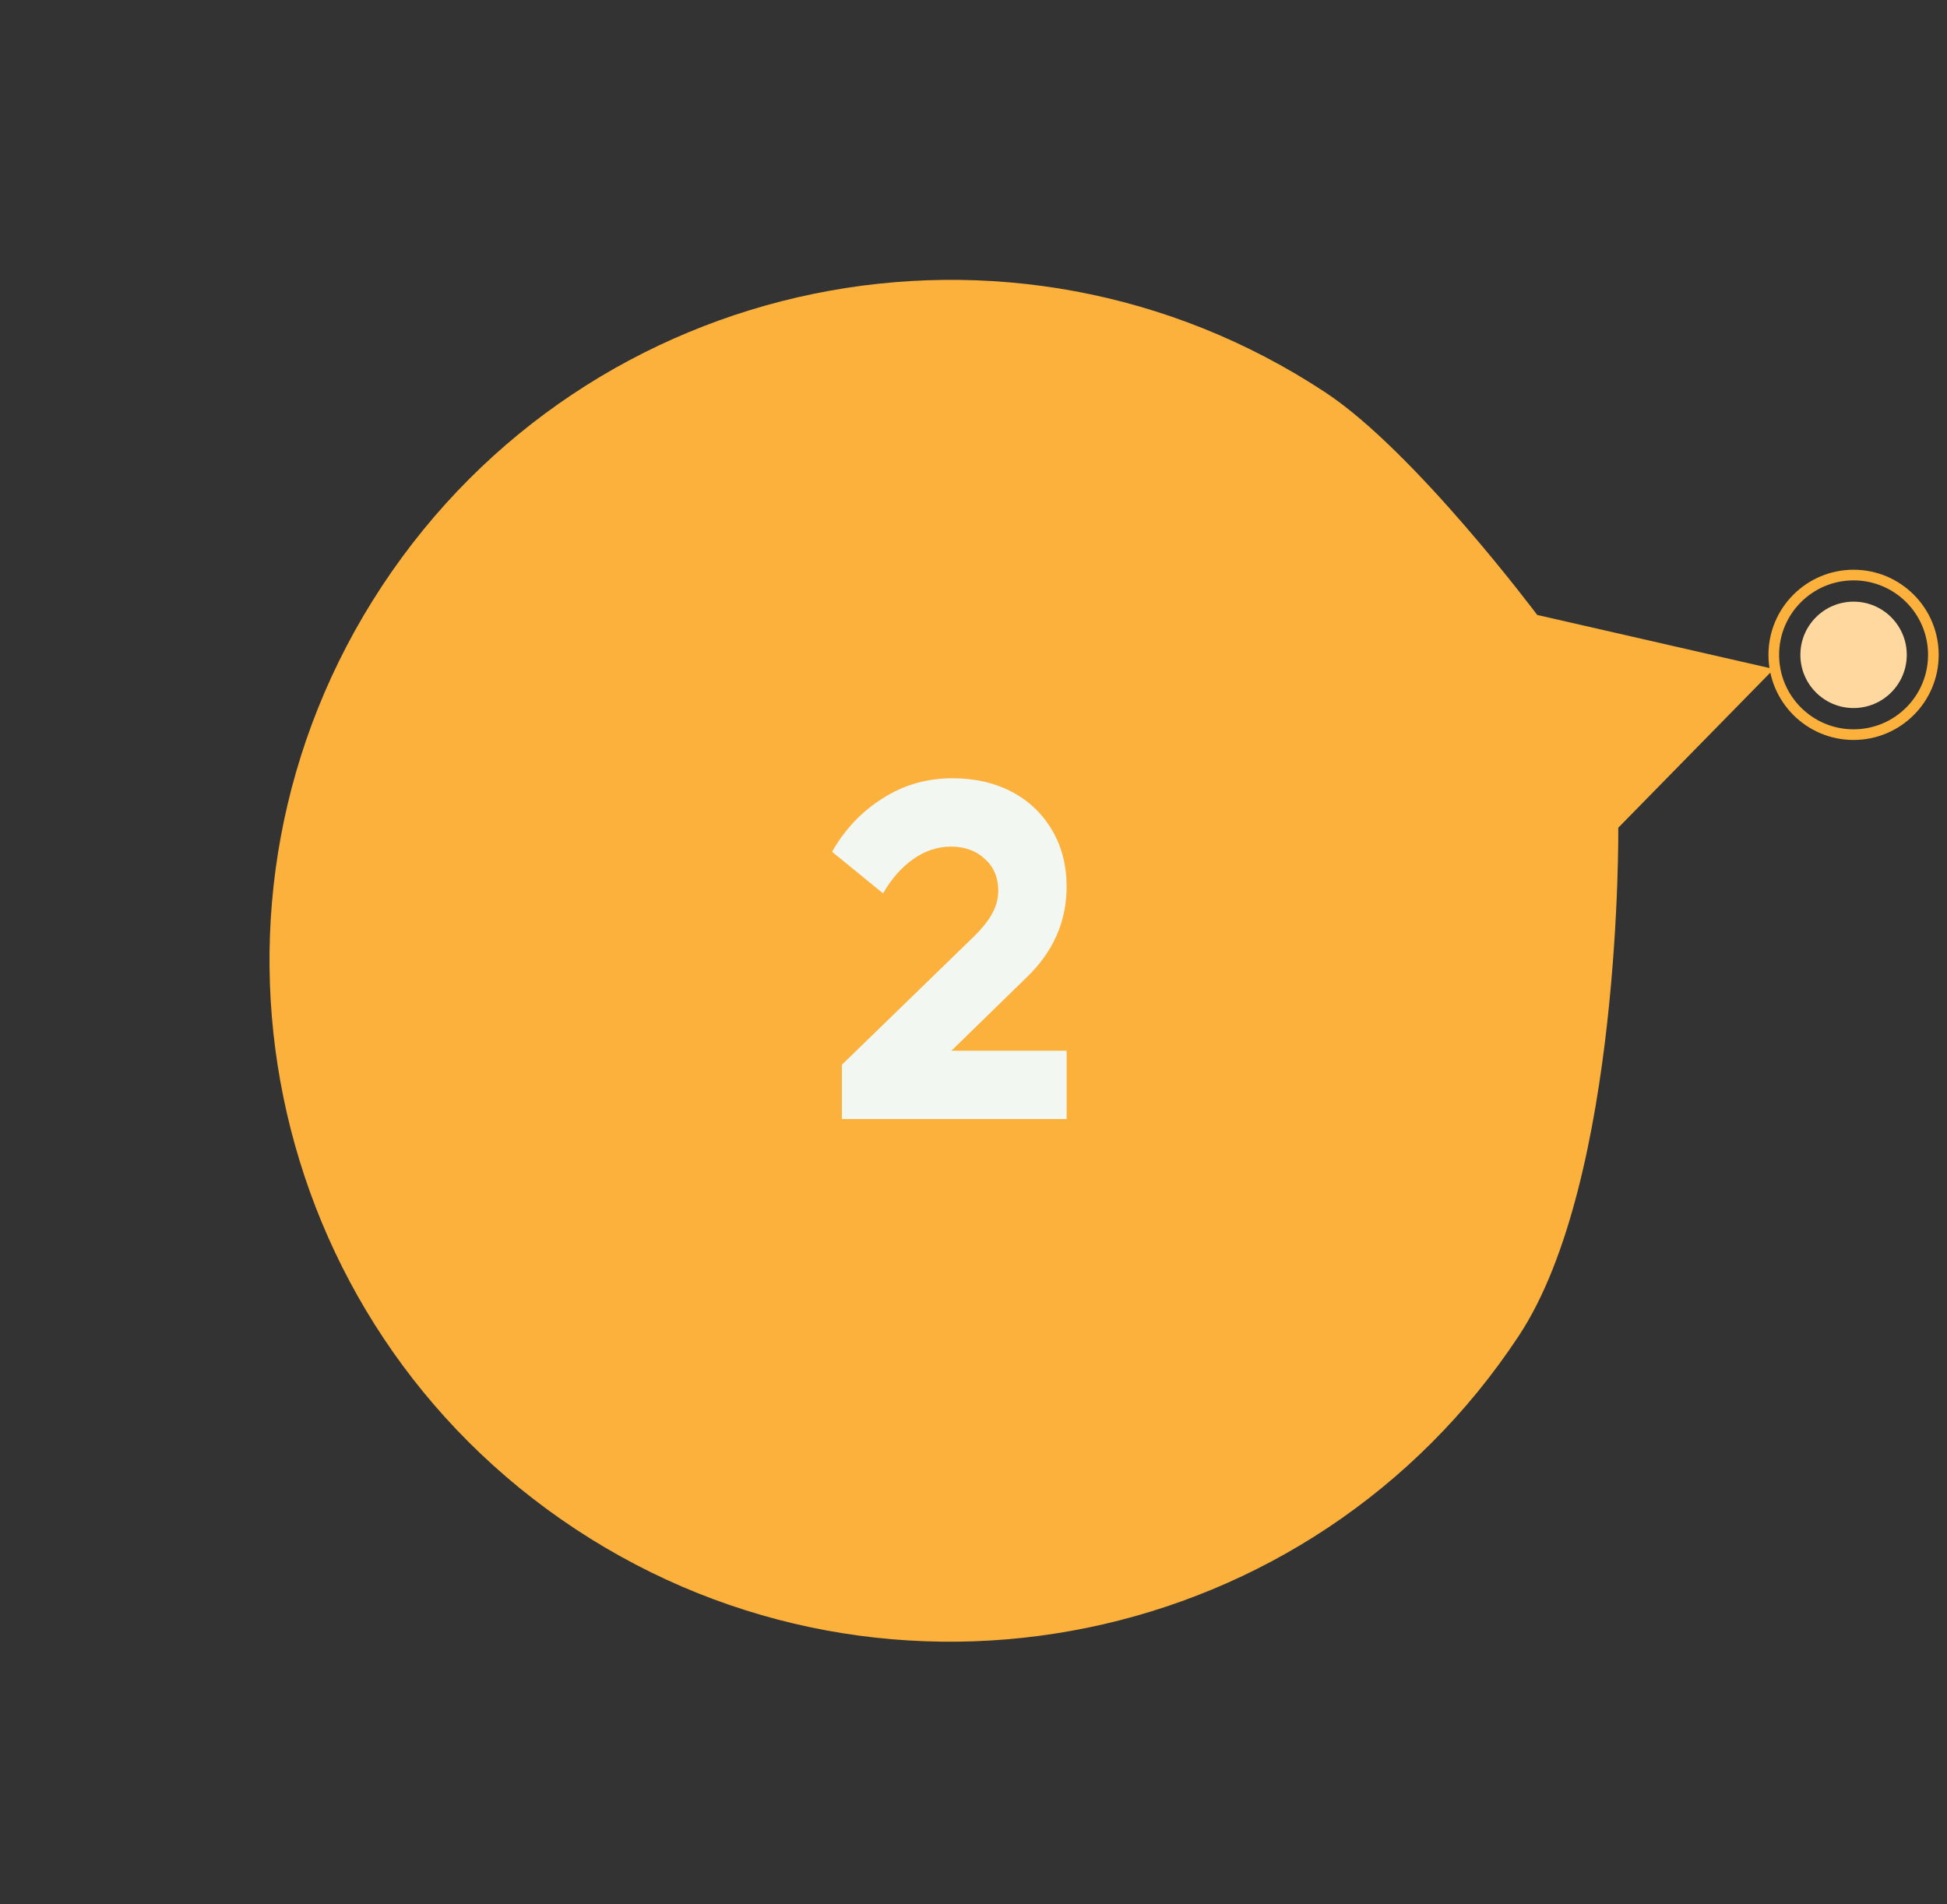 <svg xmlns="http://www.w3.org/2000/svg" width="183" height="179" viewBox="0 0 183 179" fill="none"><rect x="0" y="0" width="183" height="179" fill="#333333" stroke="none"/><path d="M35.912 55.076C55.373 25.57 95.069 17.426 124.575 36.887C133.002 42.445 144.483 57.804 144.483 57.804L166.723 62.888L152.104 77.804C152.104 77.804 152.424 110.905 142.764 125.55C123.303 155.057 83.608 163.2 54.101 143.739C24.595 124.279 16.451 84.583 35.912 55.076Z" fill="#FCB13C"></path><path d="M78.206 80.064C79.409 77.952 80.993 76.28 82.958 75.048C84.923 73.786 87.109 73.156 89.514 73.156C91.626 73.156 93.489 73.581 95.102 74.432C96.715 75.282 97.977 76.485 98.886 78.04C99.795 79.565 100.25 81.34 100.25 83.364C100.25 86.649 98.974 89.509 96.422 91.944L89.426 98.764H100.25V105.188H79.13V100.084L91.406 88.16C92.286 87.309 92.902 86.546 93.254 85.872C93.635 85.197 93.826 84.478 93.826 83.716C93.826 82.484 93.401 81.486 92.55 80.724C91.729 79.961 90.673 79.58 89.382 79.58C88.121 79.58 86.933 79.976 85.818 80.768C84.703 81.56 83.765 82.63 83.002 83.98L78.206 80.064Z" fill="#F2F7F1"></path><circle cx="174.219" cy="61.555" r="7.5" stroke="#FCB13C"></circle><circle cx="174.219" cy="61.555" r="5" fill="#FED89E"></circle></svg>